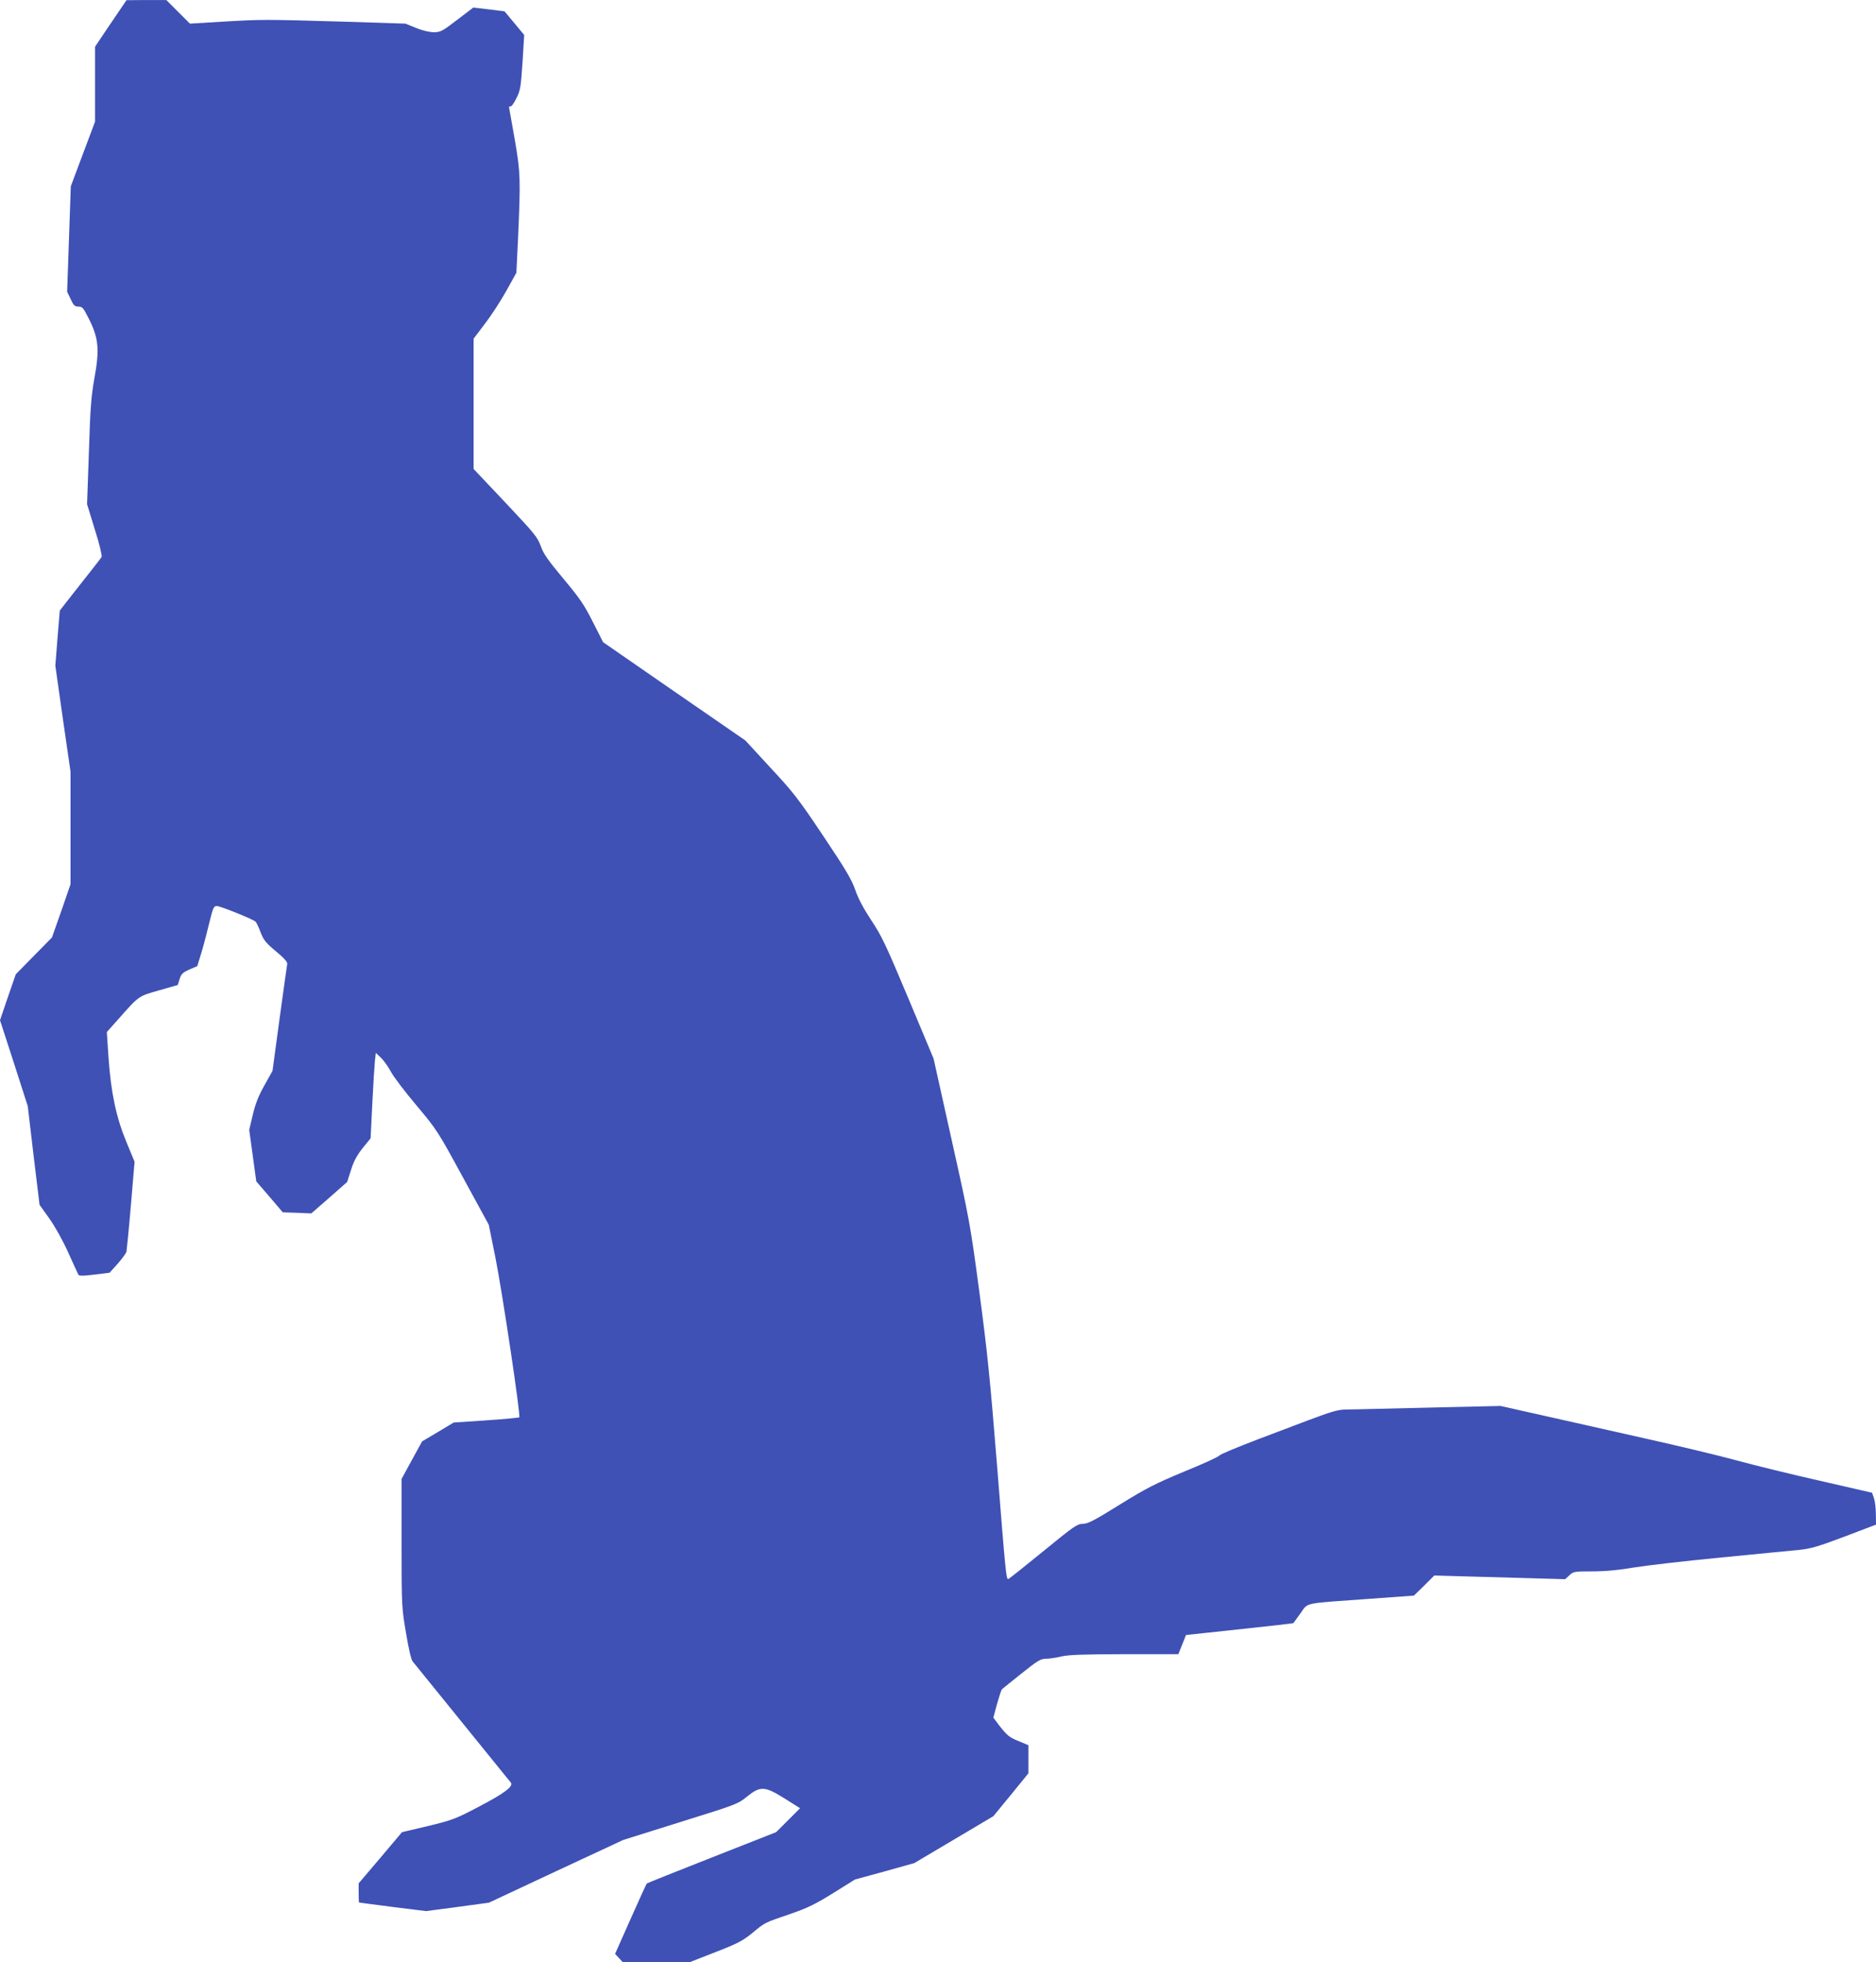 <?xml version="1.0" standalone="no"?>
<!DOCTYPE svg PUBLIC "-//W3C//DTD SVG 20010904//EN"
 "http://www.w3.org/TR/2001/REC-SVG-20010904/DTD/svg10.dtd">
<svg version="1.0" xmlns="http://www.w3.org/2000/svg"
 width="1224pt" height="1280pt" viewBox="0 0 1224 1280"
 preserveAspectRatio="xMidYMid meet">
<g transform="translate(0,1280) scale(0.1,-0.1)"
fill="#3f51b5" stroke="none">
<path d="M722 12647 l-102 -152 0 -244 0 -245 -79 -210 -79 -211 -12 -344 -12
-344 23 -48 c19 -42 27 -49 51 -49 25 0 32 -8 68 -80 63 -125 70 -199 37 -381
-22 -122 -28 -196 -37 -486 l-12 -342 51 -166 c29 -91 48 -171 44 -178 -4 -7
-67 -88 -140 -180 -73 -93 -133 -169 -133 -170 0 -1 -7 -82 -15 -181 l-14
-178 49 -346 50 -345 0 -368 0 -367 -60 -174 -61 -173 -118 -120 -118 -120
-52 -150 -51 -150 91 -280 90 -280 38 -322 39 -322 63 -88 c38 -54 87 -141
124 -223 33 -74 64 -140 67 -146 5 -7 35 -7 105 2 l98 12 53 59 c28 32 54 67
57 78 2 11 16 148 29 303 l24 284 -53 128 c-67 161 -101 322 -117 551 l-11
167 74 83 c138 156 131 150 267 189 l122 35 12 39 c10 33 20 42 64 62 l51 22
26 84 c14 46 37 134 52 196 25 103 29 112 50 112 22 0 229 -83 251 -101 7 -5
22 -37 34 -70 20 -51 33 -68 100 -124 53 -44 77 -71 74 -83 -2 -9 -24 -170
-50 -357 l-46 -340 -53 -95 c-39 -69 -59 -121 -76 -193 l-23 -97 23 -168 23
-168 87 -101 86 -101 93 -3 93 -4 117 102 117 103 25 78 c18 58 39 96 76 143
l52 64 11 225 c6 124 14 249 17 279 l6 53 35 -33 c19 -19 47 -59 63 -89 15
-30 90 -129 166 -219 135 -161 139 -167 305 -472 l168 -308 45 -223 c45 -229
164 -1023 154 -1033 -3 -3 -101 -12 -217 -20 l-211 -14 -103 -62 -103 -61 -67
-122 -67 -123 0 -419 c0 -414 1 -421 29 -586 16 -99 34 -175 43 -185 12 -15
604 -745 641 -791 19 -24 -44 -71 -209 -157 -152 -80 -171 -87 -331 -126
l-170 -40 -141 -167 -142 -167 0 -62 c0 -35 1 -63 3 -63 1 -1 100 -13 219 -29
l218 -27 205 27 205 28 438 205 438 204 373 117 c366 114 375 117 435 166 87
70 115 69 246 -13 l100 -63 -78 -78 -78 -78 -419 -165 c-230 -90 -421 -167
-425 -170 -3 -3 -51 -108 -106 -232 l-101 -227 25 -27 26 -28 217 0 217 0 169
66 c145 56 178 74 239 123 87 72 79 68 249 126 116 40 164 64 282 137 l141 88
194 53 193 54 258 153 258 153 115 140 114 140 0 91 0 92 -57 24 c-68 27 -80
37 -133 104 l-39 52 24 89 c14 49 28 92 32 96 5 4 62 51 128 103 106 85 125
96 160 96 22 0 67 7 100 15 46 11 140 14 411 15 l352 0 25 62 25 63 253 27
c140 15 297 32 350 38 l97 12 46 63 c54 74 5 64 451 96 l290 21 67 65 66 66
427 -12 427 -12 27 25 c26 25 32 26 150 26 85 0 169 8 270 25 80 13 335 43
566 65 231 23 462 45 513 50 78 8 124 22 297 87 l205 78 -1 70 c0 39 -6 85
-13 104 l-12 34 -340 78 c-186 42 -431 102 -544 133 -113 31 -385 96 -605 145
-220 49 -520 117 -667 150 l-268 60 -402 -9 c-222 -5 -464 -11 -538 -13 -153
-4 -70 21 -644 -196 -131 -50 -244 -97 -250 -105 -6 -9 -109 -56 -230 -105
-189 -79 -245 -107 -421 -216 -167 -104 -208 -125 -241 -125 -36 0 -58 -16
-259 -180 -121 -99 -223 -180 -227 -180 -13 0 -17 35 -72 730 -46 574 -65 759
-116 1140 -59 442 -64 470 -180 990 l-119 535 -165 394 c-147 350 -174 407
-242 509 -52 79 -85 142 -104 197 -23 67 -60 130 -208 351 -163 244 -196 286
-345 446 l-164 178 -464 320 -464 321 -67 132 c-57 113 -85 154 -192 282 -101
121 -130 162 -148 213 -21 59 -41 82 -230 283 l-208 220 0 425 0 425 74 98
c41 53 104 150 140 215 l65 117 11 227 c17 383 15 427 -19 627 -18 99 -34 193
-37 209 -4 19 -3 26 5 22 6 -4 22 17 39 51 27 53 30 72 41 236 l11 179 -64 77
-64 77 -102 13 -102 12 -105 -80 c-98 -75 -109 -81 -153 -81 -29 0 -74 11
-116 28 l-69 28 -405 13 c-518 15 -530 15 -786 0 l-215 -13 -77 77 -77 77
-130 0 -130 -1 -103 -152z"/>
</g>
</svg>
